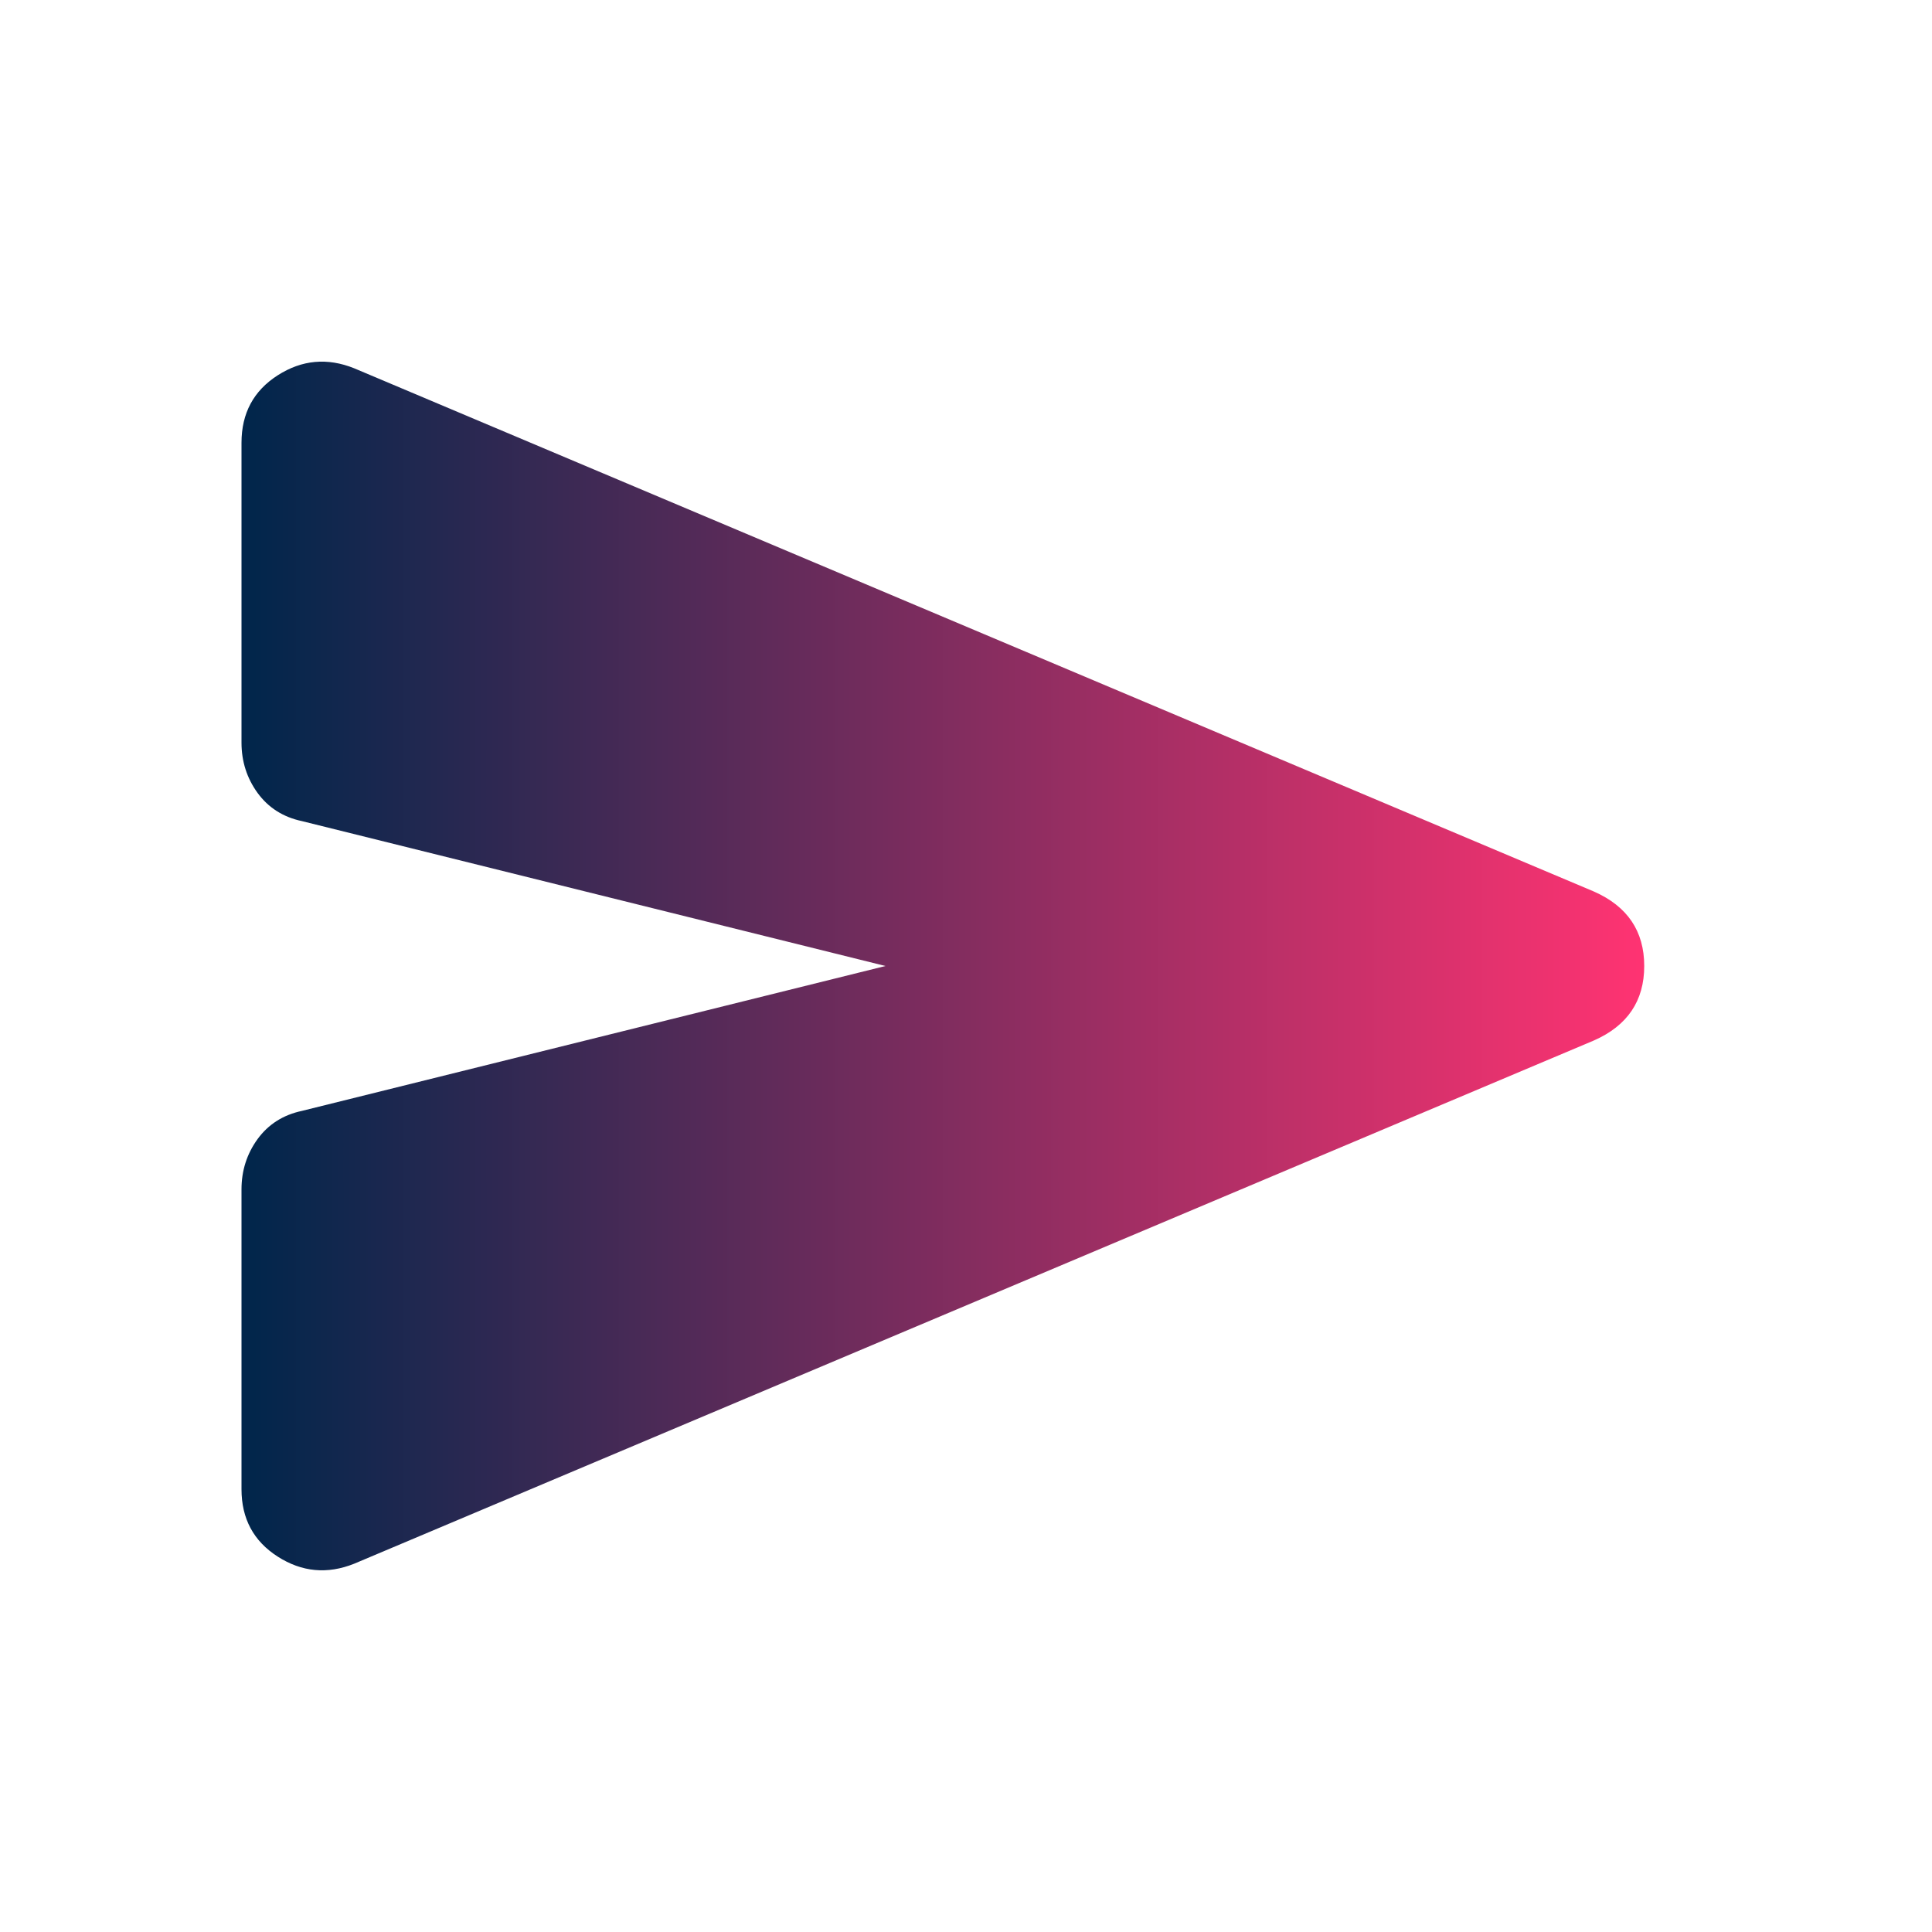 <svg width="40" height="40" viewBox="0 0 40 40" fill="none" xmlns="http://www.w3.org/2000/svg">
<path d="M7.333 32.375C6.778 32.597 6.25 32.548 5.75 32.228C5.25 31.908 5 31.443 5 30.833V24.625C5 24.236 5.111 23.889 5.333 23.583C5.556 23.278 5.861 23.083 6.25 23L18.333 20L6.25 17C5.861 16.917 5.556 16.722 5.333 16.417C5.111 16.111 5 15.764 5 15.375V9.167C5 8.556 5.25 8.09 5.75 7.77C6.25 7.45 6.778 7.402 7.333 7.625L33 18.458C33.694 18.764 34.042 19.278 34.042 20C34.042 20.722 33.694 21.236 33 21.542L7.333 32.375Z" fill="url(#paint0_linear_413_214)"/>
<defs>
<linearGradient id="paint0_linear_413_214" x1="34.042" y1="19.898" x2="5" y2="19.898" gradientUnits="userSpaceOnUse">
<stop stop-color="#FF3372"/>
<stop offset="1" stop-color="#00264B"/>
</linearGradient>
</defs>
</svg>
